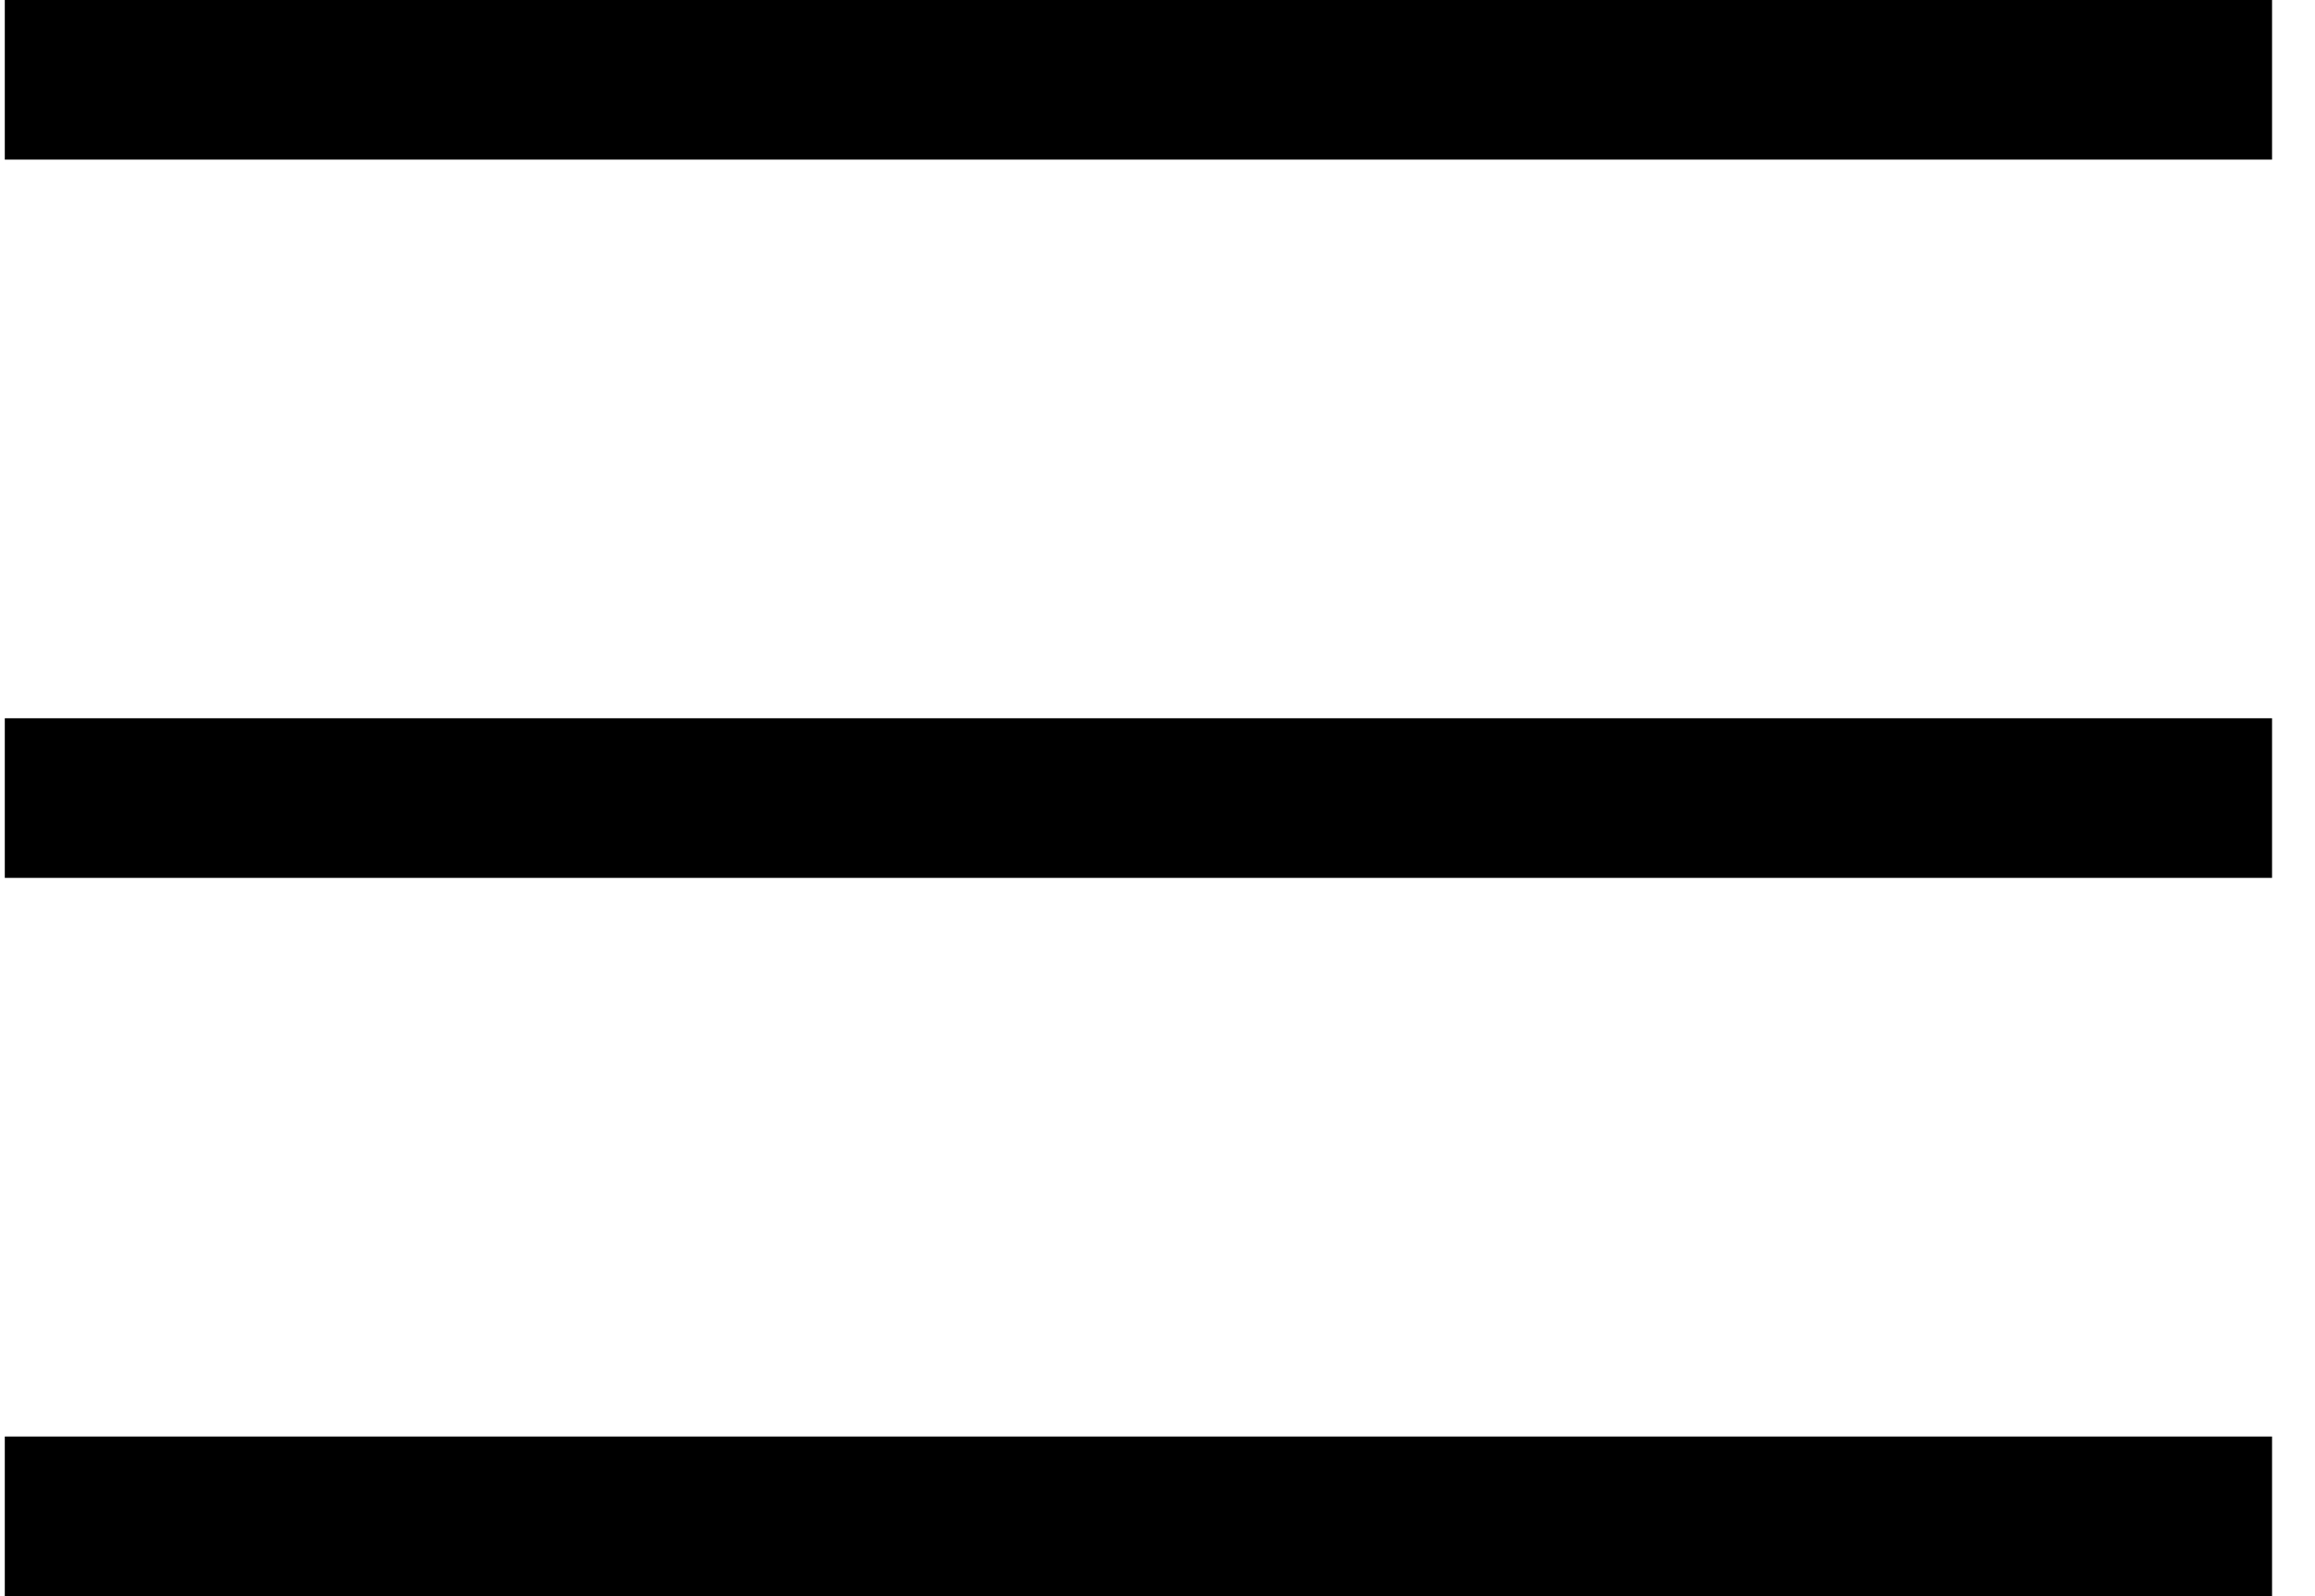 <?xml version="1.0" encoding="UTF-8"?>
<svg width="29px" height="20px" viewBox="0 0 29 20" version="1.1" xmlns="http://www.w3.org/2000/svg" xmlns:xlink="http://www.w3.org/1999/xlink">
    <!-- Generator: Sketch 48.2 (47327) - http://www.bohemiancoding.com/sketch -->
    <title>Group 3</title>
    <desc>Created with Sketch.</desc>
    <defs></defs>
    <g id="Header-desktop" stroke="none" stroke-width="1" fill="none" fill-rule="evenodd" transform="translate(-255, -44)" stroke-linecap="square">
        <g id="Group-3" transform="translate(255, 44)" stroke="#000000" stroke-width="2">
            <path d="M27.462,1 L1.06,1" id="Line-2"></path>
            <path d="M27.462,10 L1.06,10" id="Line-2-Copy"></path>
            <path d="M27.462,19 L1.06,19" id="Line-2-Copy-2"></path>
        </g>
    </g>
</svg>